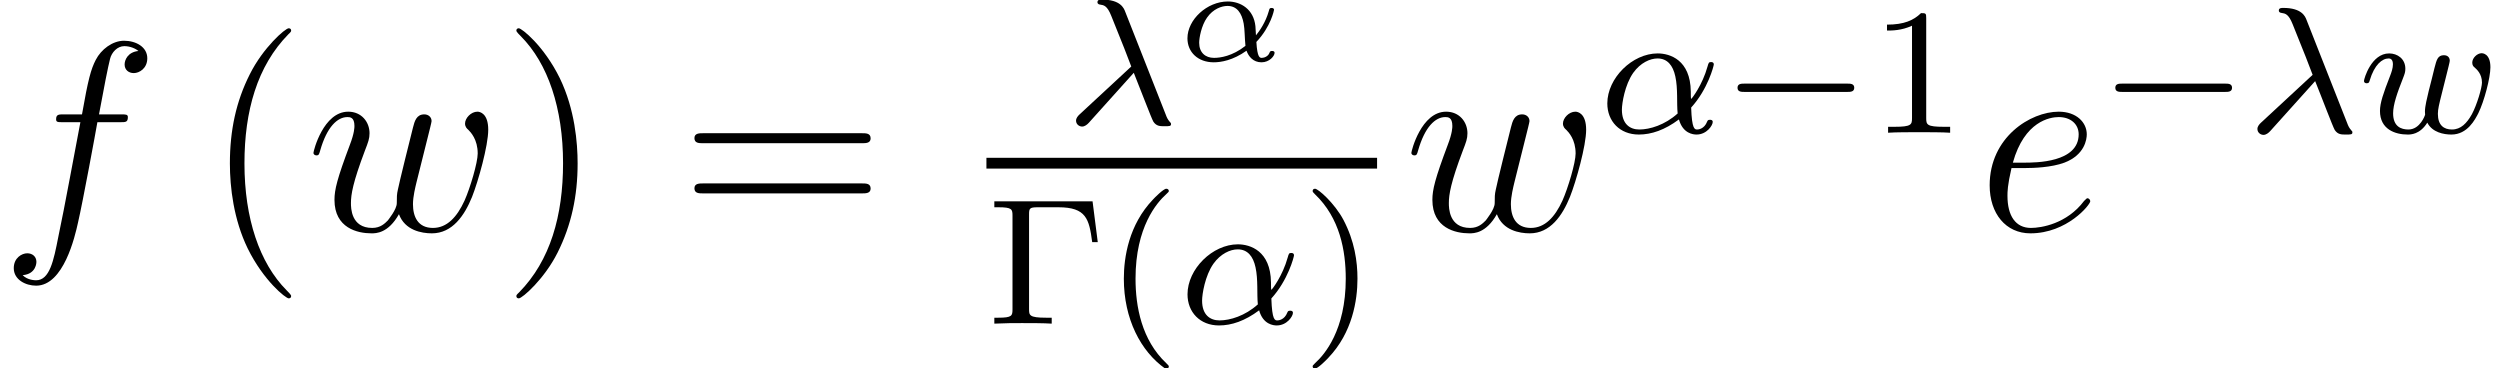 <?xml version='1.0'?>
<!-- This file was generated by dvisvgm 1.6 -->
<svg height='22.534pt' version='1.1' viewBox='44.378 626.225 152.906 22.534' width='152.906pt' xmlns='http://www.w3.org/2000/svg' xmlns:xlink='http://www.w3.org/1999/xlink'>
<defs>
<path d='M4.685 -5.399H0.349V-5.137H0.524C1.135 -5.137 1.151 -5.05 1.151 -4.756V-0.643C1.151 -0.349 1.135 -0.262 0.524 -0.262H0.349V0C1.024 -0.024 1.04 -0.024 1.572 -0.024C1.945 -0.024 2.525 -0.024 2.882 0V-0.262H2.628C1.882 -0.262 1.882 -0.373 1.882 -0.651V-4.812C1.882 -5.082 1.898 -5.137 2.263 -5.137H3.176C4.407 -5.137 4.534 -4.621 4.669 -3.597H4.915L4.685 -5.399Z' id='g19-0'/>
<path d='M2.644 1.985C2.708 1.985 2.803 1.985 2.803 1.89C2.803 1.858 2.795 1.85 2.692 1.747C1.604 0.723 1.334 -0.754 1.334 -1.985C1.334 -4.272 2.279 -5.344 2.684 -5.709C2.795 -5.812 2.803 -5.82 2.803 -5.86S2.771 -5.955 2.692 -5.955C2.565 -5.955 2.168 -5.55 2.104 -5.479C1.04 -4.367 0.818 -2.938 0.818 -1.985C0.818 -0.206 1.564 1.223 2.644 1.985Z' id='g19-40'/>
<path d='M2.454 -1.985C2.454 -2.739 2.327 -3.645 1.834 -4.582C1.445 -5.312 0.723 -5.955 0.58 -5.955C0.5 -5.955 0.476 -5.9 0.476 -5.86C0.476 -5.828 0.476 -5.812 0.572 -5.717C1.683 -4.661 1.937 -3.208 1.937 -1.985C1.937 0.294 0.993 1.374 0.588 1.739C0.484 1.842 0.476 1.85 0.476 1.89S0.5 1.985 0.58 1.985C0.707 1.985 1.104 1.58 1.167 1.509C2.231 0.397 2.454 -1.032 2.454 -1.985Z' id='g19-41'/>
<path d='M2.493 -5.058C2.493 -5.272 2.477 -5.28 2.263 -5.28C1.937 -4.963 1.517 -4.772 0.762 -4.772V-4.51C0.977 -4.51 1.405 -4.51 1.866 -4.724V-0.651C1.866 -0.357 1.842 -0.262 1.088 -0.262H0.81V0C1.135 -0.024 1.818 -0.024 2.176 -0.024S3.224 -0.024 3.549 0V-0.262H3.271C2.517 -0.262 2.493 -0.357 2.493 -0.651V-5.058Z' id='g19-49'/>
<path d='M3.24 -0.889C3.83 -1.537 4.04 -2.363 4.04 -2.414C4.04 -2.471 4.002 -2.496 3.945 -2.496C3.862 -2.496 3.856 -2.471 3.818 -2.338C3.64 -1.69 3.259 -1.194 3.24 -1.194C3.227 -1.194 3.227 -1.353 3.227 -1.455C3.214 -2.573 2.49 -2.801 2.058 -2.801C1.162 -2.801 0.279 -1.931 0.279 -1.035C0.279 -0.407 0.718 0.064 1.391 0.064C1.836 0.064 2.306 -0.095 2.808 -0.47C2.947 0.032 3.316 0.064 3.43 0.064C3.792 0.064 4.002 -0.26 4.002 -0.381C4.002 -0.457 3.926 -0.457 3.907 -0.457C3.837 -0.457 3.824 -0.438 3.805 -0.394C3.703 -0.127 3.487 -0.114 3.456 -0.114C3.367 -0.114 3.265 -0.114 3.24 -0.889ZM2.763 -0.68C2.312 -0.273 1.779 -0.114 1.41 -0.114C1.08 -0.114 0.794 -0.305 0.794 -0.813C0.794 -1.035 0.896 -1.69 1.194 -2.115C1.448 -2.471 1.791 -2.623 2.052 -2.623C2.401 -2.623 2.598 -2.376 2.681 -1.988C2.776 -1.556 2.725 -1.048 2.763 -0.68Z' id='g20-11'/>
<path d='M2.388 -1.823C2.623 -1.245 3.011 -0.21 3.081 -0.095C3.189 0.064 3.316 0.064 3.468 0.064C3.652 0.064 3.703 0.064 3.703 -0.013C3.703 -0.044 3.691 -0.064 3.665 -0.083C3.589 -0.172 3.557 -0.235 3.513 -0.356L2.084 -3.983C2.039 -4.104 1.918 -4.408 1.264 -4.408C1.201 -4.408 1.105 -4.408 1.105 -4.319C1.105 -4.243 1.169 -4.237 1.201 -4.231C1.328 -4.211 1.448 -4.199 1.594 -3.83L2.052 -2.687L2.299 -2.045L0.483 -0.362C0.413 -0.299 0.349 -0.222 0.349 -0.133C0.349 -0.006 0.457 0.076 0.565 0.076C0.654 0.076 0.743 0.006 0.8 -0.057L2.388 -1.823Z' id='g20-21'/>
<path d='M3.113 -2.077C3.151 -2.23 3.221 -2.503 3.221 -2.541C3.221 -2.7 3.094 -2.738 3.017 -2.738C2.795 -2.738 2.757 -2.579 2.681 -2.287C2.598 -1.956 2.573 -1.836 2.477 -1.474C2.42 -1.232 2.344 -0.934 2.344 -0.75C2.344 -0.718 2.35 -0.667 2.35 -0.635C2.35 -0.629 2.179 -0.114 1.76 -0.114C1.505 -0.114 1.22 -0.216 1.22 -0.686C1.22 -0.997 1.366 -1.41 1.569 -1.925C1.633 -2.09 1.652 -2.147 1.652 -2.261C1.652 -2.611 1.372 -2.801 1.08 -2.801C0.451 -2.801 0.191 -1.906 0.191 -1.829C0.191 -1.772 0.235 -1.747 0.286 -1.747C0.368 -1.747 0.375 -1.785 0.394 -1.848C0.559 -2.401 0.832 -2.623 1.061 -2.623C1.156 -2.623 1.213 -2.56 1.213 -2.414C1.213 -2.28 1.162 -2.134 1.118 -2.02C0.87 -1.385 0.756 -1.048 0.756 -0.769C0.756 -0.121 1.289 0.064 1.734 0.064C1.836 0.064 2.166 0.064 2.427 -0.356C2.604 -0.013 3.005 0.064 3.278 0.064C3.849 0.064 4.116 -0.47 4.231 -0.692C4.434 -1.105 4.656 -1.937 4.656 -2.312C4.656 -2.808 4.37 -2.808 4.345 -2.808C4.192 -2.808 4.015 -2.643 4.015 -2.477C4.015 -2.388 4.053 -2.338 4.097 -2.306C4.167 -2.242 4.358 -2.084 4.358 -1.772C4.358 -1.588 4.18 -0.985 4.002 -0.654C3.824 -0.337 3.614 -0.114 3.297 -0.114C3.017 -0.114 2.801 -0.26 2.801 -0.667C2.801 -0.832 2.846 -1.01 2.935 -1.366L3.113 -2.077Z' id='g20-119'/>
<path d='M5.55 -1.802C5.677 -1.802 5.852 -1.802 5.852 -1.985S5.677 -2.168 5.55 -2.168H1C0.873 -2.168 0.699 -2.168 0.699 -1.985S0.873 -1.802 1 -1.802H5.55Z' id='g22-0'/>
<use id='g27-0' transform='scale(1.004)' xlink:href='#g22-0'/>
<path d='M3.509 -0.843C4.154 -1.524 4.292 -2.254 4.292 -2.265C4.292 -2.349 4.202 -2.349 4.184 -2.349C4.095 -2.349 4.089 -2.319 4.059 -2.206C3.921 -1.716 3.646 -1.321 3.491 -1.136C3.479 -1.273 3.479 -1.405 3.467 -1.542C3.389 -2.289 2.821 -2.636 2.242 -2.636C1.327 -2.636 0.454 -1.835 0.454 -1.004C0.454 -0.389 0.921 0.06 1.62 0.06C1.937 0.06 2.469 -0.024 3.072 -0.454C3.162 -0.197 3.371 0.06 3.736 0.06C4.089 0.06 4.316 -0.221 4.316 -0.359C4.316 -0.442 4.232 -0.442 4.208 -0.442C4.142 -0.442 4.119 -0.436 4.089 -0.359C4.035 -0.209 3.862 -0.137 3.754 -0.137C3.664 -0.137 3.551 -0.137 3.509 -0.843ZM3.025 -0.669C2.439 -0.209 1.907 -0.137 1.632 -0.137C1.243 -0.137 0.974 -0.377 0.974 -0.807C0.974 -1.016 1.07 -1.566 1.321 -1.919C1.59 -2.307 1.973 -2.439 2.23 -2.439C2.648 -2.439 2.863 -2.122 2.947 -1.656C2.995 -1.399 2.989 -1.022 3.025 -0.669Z' id='g29-11'/>
<use id='g30-11' transform='scale(1.255)' xlink:href='#g20-11'/>
<use id='g30-21' transform='scale(1.255)' xlink:href='#g20-21'/>
<use id='g30-119' transform='scale(1.255)' xlink:href='#g20-119'/>
<path d='M2.14 -2.774C2.463 -2.774 3.276 -2.798 3.85 -3.013C4.758 -3.359 4.842 -4.053 4.842 -4.268C4.842 -4.794 4.388 -5.272 3.599 -5.272C2.343 -5.272 0.538 -4.136 0.538 -2.008C0.538 -0.753 1.255 0.12 2.343 0.12C3.969 0.12 4.997 -1.148 4.997 -1.303C4.997 -1.375 4.926 -1.435 4.878 -1.435C4.842 -1.435 4.83 -1.423 4.722 -1.315C3.957 -0.299 2.821 -0.12 2.367 -0.12C1.686 -0.12 1.327 -0.658 1.327 -1.542C1.327 -1.71 1.327 -2.008 1.506 -2.774H2.14ZM1.566 -3.013C2.08 -4.854 3.216 -5.033 3.599 -5.033C4.125 -5.033 4.483 -4.722 4.483 -4.268C4.483 -3.013 2.57 -3.013 2.068 -3.013H1.566Z' id='g31-101'/>
<path d='M5.332 -4.806C5.571 -4.806 5.667 -4.806 5.667 -5.033C5.667 -5.153 5.571 -5.153 5.356 -5.153H4.388C4.615 -6.384 4.782 -7.233 4.878 -7.615C4.949 -7.902 5.2 -8.177 5.511 -8.177C5.762 -8.177 6.013 -8.07 6.133 -7.962C5.667 -7.914 5.523 -7.568 5.523 -7.364C5.523 -7.125 5.703 -6.982 5.93 -6.982C6.169 -6.982 6.528 -7.185 6.528 -7.639C6.528 -8.141 6.025 -8.416 5.499 -8.416C4.985 -8.416 4.483 -8.034 4.244 -7.568C4.029 -7.149 3.909 -6.719 3.634 -5.153H2.833C2.606 -5.153 2.487 -5.153 2.487 -4.937C2.487 -4.806 2.558 -4.806 2.798 -4.806H3.563C3.347 -3.694 2.857 -0.992 2.582 0.287C2.379 1.327 2.2 2.2 1.602 2.2C1.566 2.2 1.219 2.2 1.004 1.973C1.614 1.925 1.614 1.399 1.614 1.387C1.614 1.148 1.435 1.004 1.207 1.004C0.968 1.004 0.61 1.207 0.61 1.662C0.61 2.176 1.136 2.439 1.602 2.439C2.821 2.439 3.324 0.251 3.455 -0.347C3.67 -1.267 4.256 -4.447 4.316 -4.806H5.332Z' id='g31-102'/>
<path d='M4.113 -0.729C4.376 -0.012 5.117 0.12 5.571 0.12C6.48 0.12 7.018 -0.669 7.352 -1.494C7.627 -2.188 8.07 -3.766 8.07 -4.471C8.07 -5.2 7.699 -5.272 7.592 -5.272C7.305 -5.272 7.042 -4.985 7.042 -4.746C7.042 -4.603 7.125 -4.519 7.185 -4.471C7.293 -4.364 7.603 -4.041 7.603 -3.419C7.603 -3.013 7.269 -1.889 7.018 -1.327C6.683 -0.598 6.241 -0.12 5.619 -0.12C4.949 -0.12 4.734 -0.622 4.734 -1.172C4.734 -1.518 4.842 -1.937 4.89 -2.14L5.392 -4.148C5.452 -4.388 5.559 -4.806 5.559 -4.854C5.559 -5.033 5.416 -5.153 5.236 -5.153C4.89 -5.153 4.806 -4.854 4.734 -4.567C4.615 -4.101 4.113 -2.08 4.065 -1.817C4.017 -1.614 4.017 -1.482 4.017 -1.219C4.017 -0.933 3.634 -0.478 3.622 -0.454C3.491 -0.323 3.3 -0.12 2.929 -0.12C1.985 -0.12 1.985 -1.016 1.985 -1.219C1.985 -1.602 2.068 -2.128 2.606 -3.551C2.75 -3.921 2.809 -4.077 2.809 -4.316C2.809 -4.818 2.451 -5.272 1.865 -5.272C0.765 -5.272 0.323 -3.539 0.323 -3.443C0.323 -3.395 0.371 -3.335 0.454 -3.335C0.562 -3.335 0.574 -3.383 0.622 -3.551C0.921 -4.603 1.387 -5.033 1.829 -5.033C1.949 -5.033 2.14 -5.021 2.14 -4.639C2.14 -4.579 2.14 -4.328 1.937 -3.802C1.375 -2.307 1.255 -1.817 1.255 -1.363C1.255 -0.108 2.283 0.12 2.893 0.12C3.096 0.12 3.634 0.12 4.113 -0.729Z' id='g31-119'/>
<path d='M3.871 2.894C3.871 2.859 3.871 2.835 3.668 2.632C2.477 1.429 1.81 -0.536 1.81 -2.966C1.81 -5.276 2.37 -7.265 3.752 -8.671C3.871 -8.778 3.871 -8.802 3.871 -8.838C3.871 -8.909 3.811 -8.933 3.764 -8.933C3.609 -8.933 2.632 -8.075 2.049 -6.908C1.441 -5.705 1.167 -4.431 1.167 -2.966C1.167 -1.906 1.334 -0.488 1.953 0.786C2.656 2.215 3.633 2.99 3.764 2.99C3.811 2.99 3.871 2.966 3.871 2.894Z' id='g35-40'/>
<path d='M3.359 -2.966C3.359 -3.871 3.24 -5.348 2.573 -6.729C1.87 -8.159 0.893 -8.933 0.762 -8.933C0.715 -8.933 0.655 -8.909 0.655 -8.838C0.655 -8.802 0.655 -8.778 0.858 -8.576C2.049 -7.373 2.716 -5.407 2.716 -2.978C2.716 -0.667 2.156 1.322 0.774 2.728C0.655 2.835 0.655 2.859 0.655 2.894C0.655 2.966 0.715 2.99 0.762 2.99C0.917 2.99 1.894 2.132 2.477 0.965C3.085 -0.25 3.359 -1.536 3.359 -2.966Z' id='g35-41'/>
<path d='M8.04 -3.859C8.206 -3.859 8.421 -3.859 8.421 -4.073C8.421 -4.3 8.218 -4.3 8.04 -4.3H1.024C0.858 -4.3 0.643 -4.3 0.643 -4.085C0.643 -3.859 0.846 -3.859 1.024 -3.859H8.04ZM8.04 -1.644C8.206 -1.644 8.421 -1.644 8.421 -1.858C8.421 -2.084 8.218 -2.084 8.04 -2.084H1.024C0.858 -2.084 0.643 -2.084 0.643 -1.87C0.643 -1.644 0.846 -1.644 1.024 -1.644H8.04Z' id='g35-61'/>
<use id='g40-40' transform='scale(1.004)' xlink:href='#g35-40'/>
<use id='g40-41' transform='scale(1.004)' xlink:href='#g35-41'/>
<use id='g40-61' transform='scale(1.004)' xlink:href='#g35-61'/>
<use id='g33-0' transform='scale(1.004)' xlink:href='#g19-0'/>
<use id='g33-40' transform='scale(1.004)' xlink:href='#g19-40'/>
<use id='g33-41' transform='scale(1.004)' xlink:href='#g19-41'/>
<use id='g33-49' transform='scale(1.004)' xlink:href='#g19-49'/>
</defs>
<g id='page72' transform='matrix(1.38 0 0 1.38 0 0)'>
<use x='32.158' xlink:href='#g31-102' y='464.008'/>
<use x='41.175' xlink:href='#g40-40' y='464.008'/>
<use x='45.727' xlink:href='#g31-119' y='464.008'/>
<use x='54.386' xlink:href='#g40-41' y='464.008'/>
<use x='62.29' xlink:href='#g40-61' y='464.008'/>
<use x='79.411' xlink:href='#g30-21' y='459.3'/>
<use x='84.332' xlink:href='#g29-11' y='456.488'/>
<rect height='0.478' width='17.314' x='75.877' y='460.78'/>
<use x='75.877' xlink:href='#g33-0' y='468.13'/>
<use x='81.146' xlink:href='#g33-40' y='468.13'/>
<use x='84.439' xlink:href='#g30-11' y='468.13'/>
<use x='89.858' xlink:href='#g33-41' y='468.13'/>
<use x='94.387' xlink:href='#g31-119' y='464.008'/>
<use x='103.045' xlink:href='#g30-11' y='459.669'/>
<use x='108.464' xlink:href='#g27-0' y='459.669'/>
<use x='115.026' xlink:href='#g33-49' y='459.669'/>
<use x='119.803' xlink:href='#g31-101' y='464.008'/>
<use x='125.208' xlink:href='#g27-0' y='459.669'/>
<use x='131.77' xlink:href='#g30-21' y='459.669'/>
<use x='136.691' xlink:href='#g30-119' y='459.669'/>
</g>
</svg>

